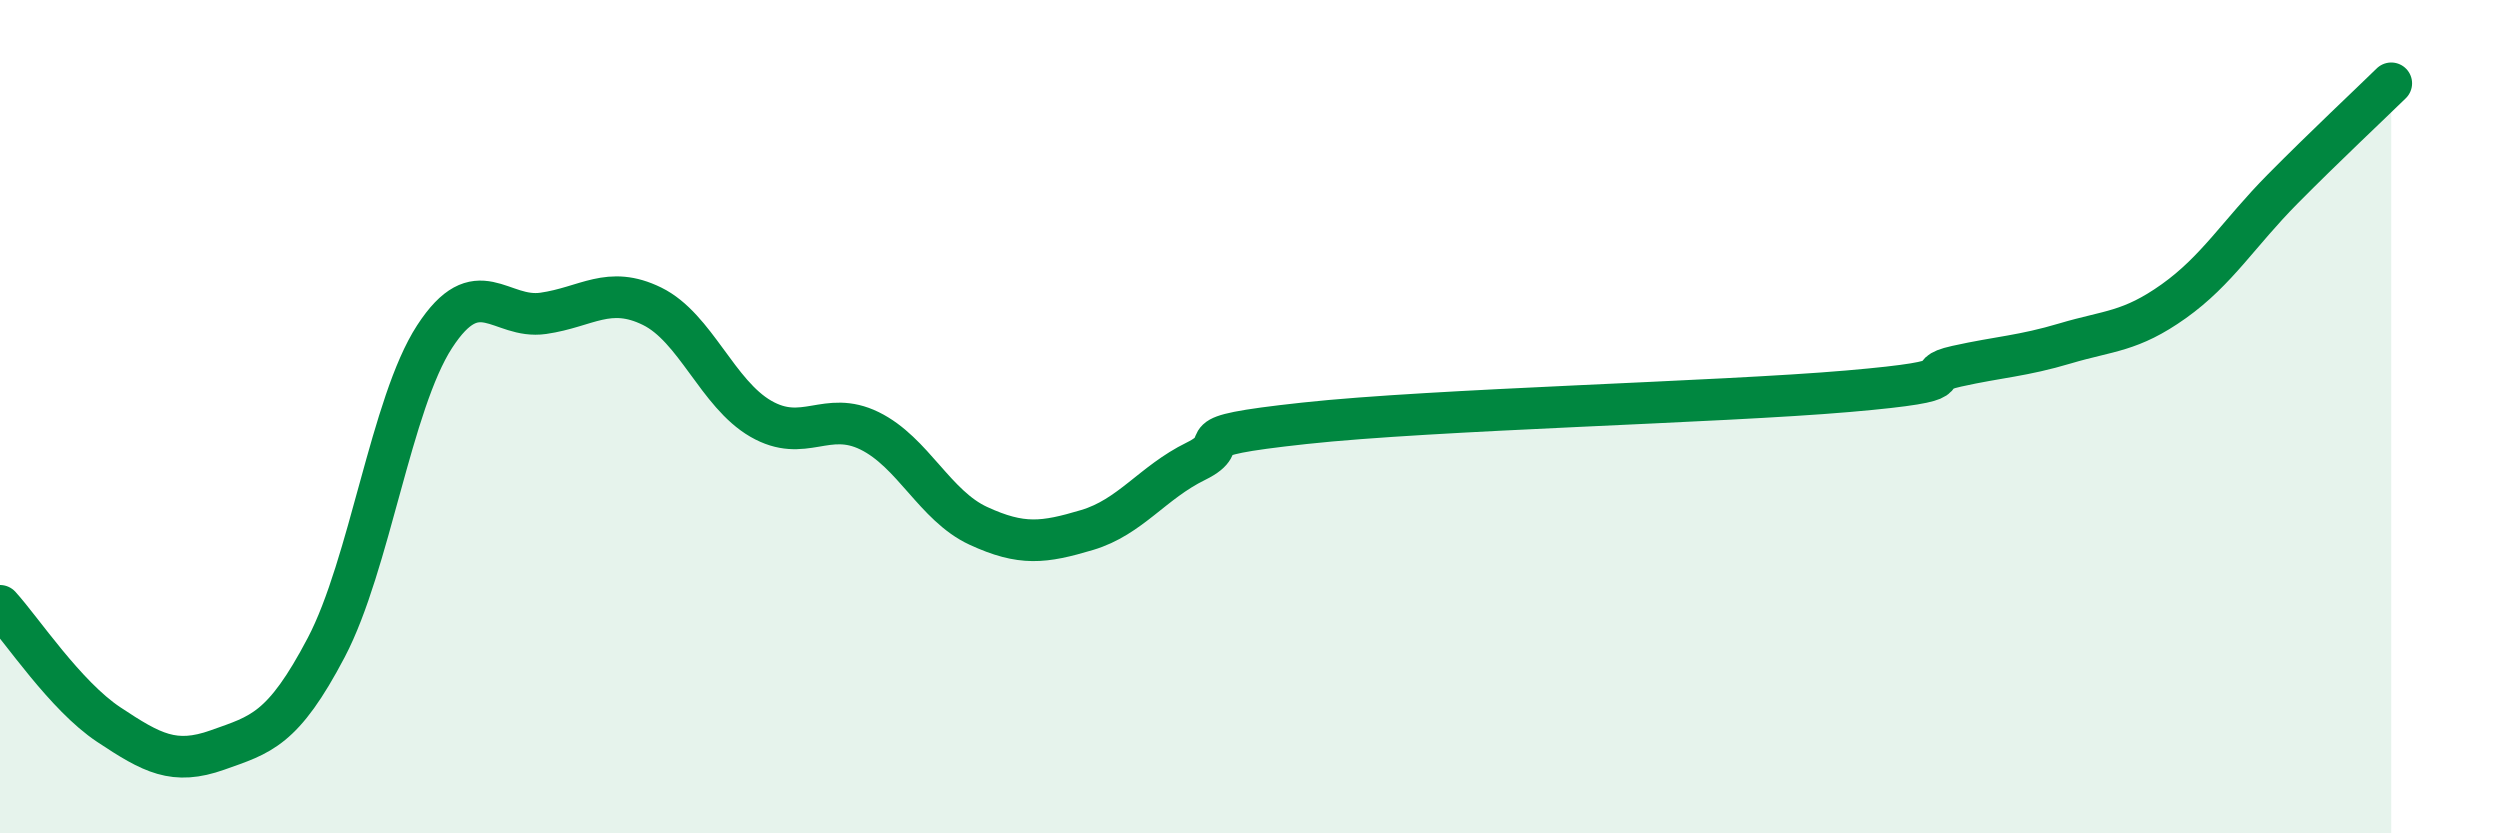 
    <svg width="60" height="20" viewBox="0 0 60 20" xmlns="http://www.w3.org/2000/svg">
      <path
        d="M 0,14.54 C 0.52,15.11 1.57,16.7 2.61,17.39 C 3.65,18.08 4.18,18.37 5.22,18 C 6.26,17.63 6.79,17.52 7.83,15.54 C 8.87,13.56 9.39,9.68 10.43,8.08 C 11.47,6.48 12,7.67 13.04,7.52 C 14.08,7.37 14.61,6.84 15.65,7.35 C 16.69,7.86 17.22,9.45 18.26,10.05 C 19.3,10.65 19.83,9.83 20.87,10.34 C 21.91,10.85 22.44,12.14 23.48,12.62 C 24.52,13.1 25.05,13.03 26.09,12.72 C 27.13,12.41 27.66,11.58 28.7,11.07 C 29.74,10.56 28.17,10.5 31.3,10.16 C 34.43,9.82 41.22,9.66 44.35,9.39 C 47.48,9.12 45.92,9.02 46.96,8.79 C 48,8.56 48.53,8.55 49.57,8.24 C 50.61,7.93 51.13,7.97 52.17,7.23 C 53.21,6.49 53.74,5.59 54.78,4.54 C 55.82,3.49 56.87,2.51 57.39,2L57.39 20L0 20Z"
        fill="#008740"
        opacity="0.1"
        stroke-linecap="round"
        stroke-linejoin="round"
      />
      <path
        d="M 0,14.54 C 0.52,15.11 1.57,16.7 2.61,17.39 C 3.65,18.08 4.18,18.37 5.22,18 C 6.26,17.63 6.79,17.52 7.83,15.54 C 8.87,13.56 9.39,9.68 10.43,8.08 C 11.47,6.48 12,7.67 13.04,7.52 C 14.08,7.37 14.61,6.84 15.65,7.35 C 16.69,7.86 17.22,9.45 18.26,10.05 C 19.3,10.65 19.83,9.83 20.87,10.34 C 21.91,10.85 22.44,12.14 23.48,12.62 C 24.52,13.1 25.05,13.03 26.09,12.72 C 27.13,12.41 27.66,11.58 28.7,11.07 C 29.74,10.56 28.17,10.5 31.3,10.16 C 34.43,9.82 41.22,9.66 44.35,9.39 C 47.48,9.12 45.92,9.02 46.96,8.79 C 48,8.56 48.53,8.55 49.57,8.24 C 50.61,7.93 51.13,7.97 52.17,7.23 C 53.21,6.49 53.74,5.59 54.78,4.54 C 55.82,3.49 56.87,2.51 57.39,2"
        stroke="#008740"
        stroke-width="1"
        fill="none"
        stroke-linecap="round"
        stroke-linejoin="round"
      />
    </svg>
  